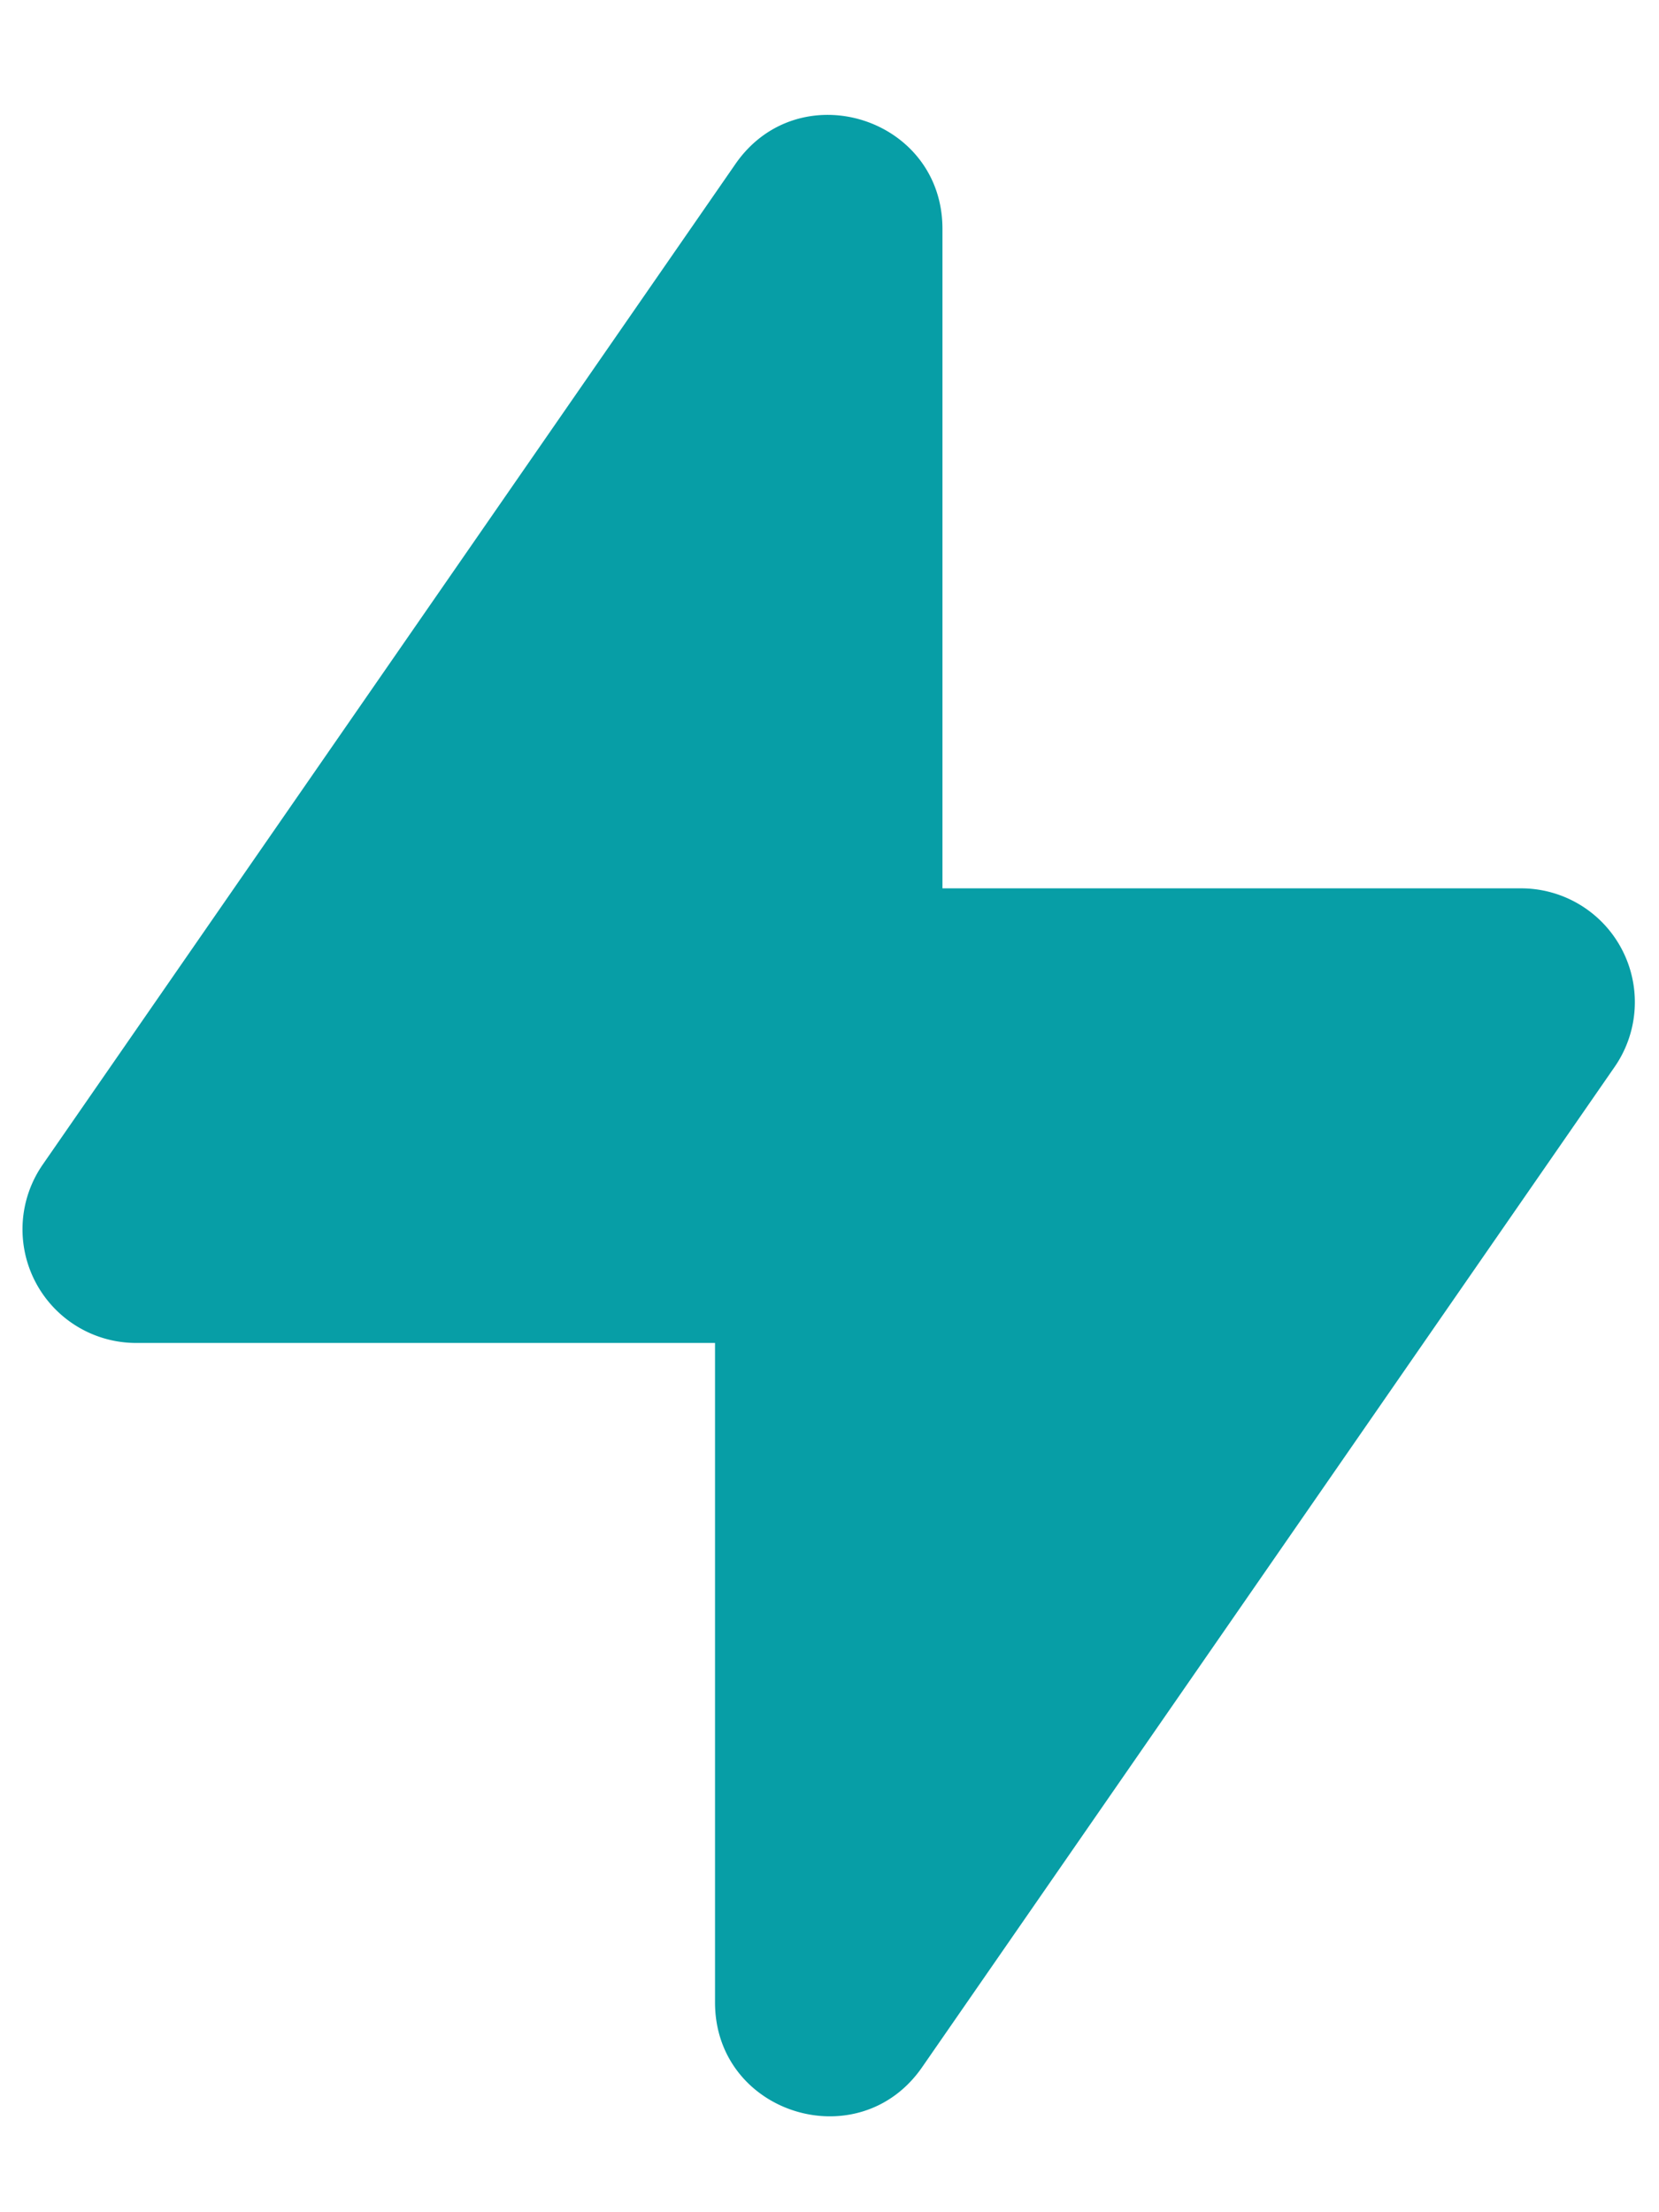 <svg width="12" height="16" fill="none" xmlns="http://www.w3.org/2000/svg"><path fill-rule="evenodd" clip-rule="evenodd" d="m11.68 7.715-5.01 7.236c-.458.662-1.498.338-1.498-.468v-4.77H.985a.822.822 0 0 1-.676-1.29l5.01-7.236c.458-.663 1.498-.339 1.498.468v4.77h4.187a.823.823 0 0 1 .676 1.29Z" fill="#079EA6"/></svg>